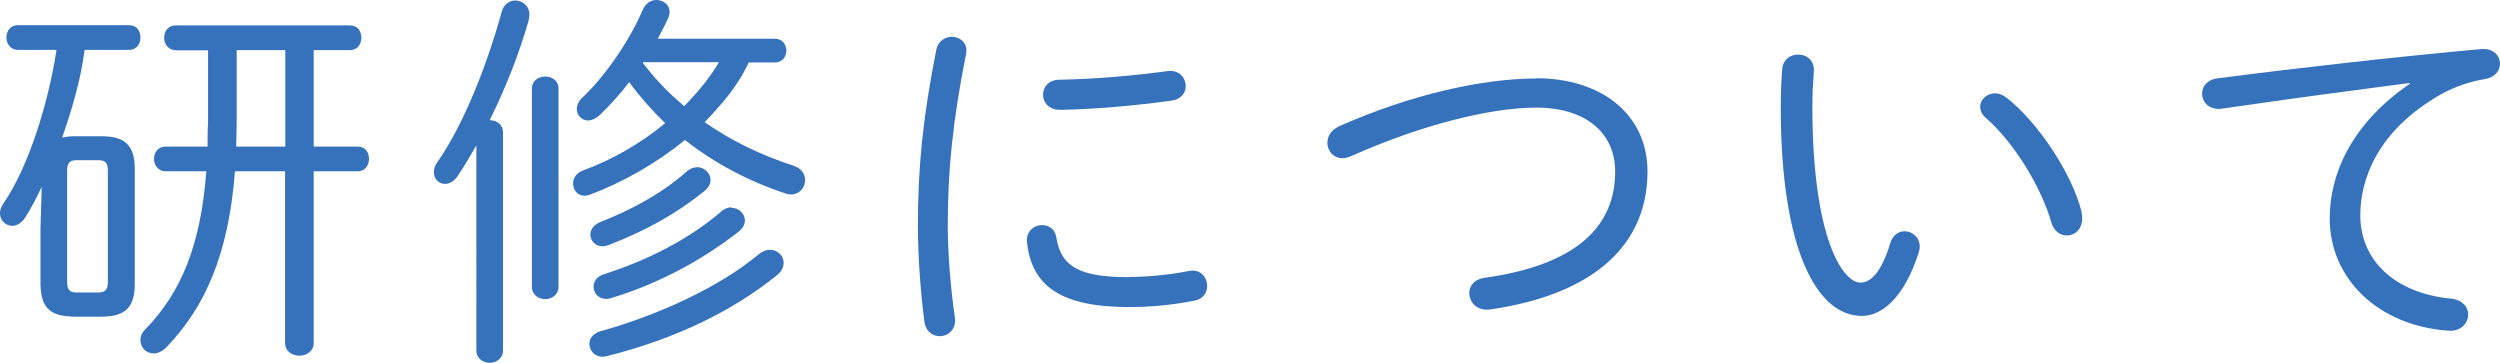 <?xml version="1.0" encoding="UTF-8"?><svg id="b" xmlns="http://www.w3.org/2000/svg" width="101.29" height="14.71" viewBox="0 0 101.29 14.71"><defs><style>.d{fill:#3572bb;}</style></defs><g id="c"><path class="d" d="M3.43,2.02c-.16,1.22-.51,2.4-.91,3.55.16-.03.32-.05.48-.05h1.1c.88,0,1.36.29,1.36,1.31v4.69c0,1.02-.48,1.31-1.36,1.31h-1.1c-.94-.02-1.34-.32-1.36-1.31v-2.24l.05-1.71c-.21.45-.43.86-.66,1.23-.16.24-.35.35-.53.35-.27,0-.5-.21-.5-.51,0-.11.03-.24.13-.38,1.06-1.55,1.84-4.15,2.16-6.24H.72c-.3,0-.46-.26-.46-.5,0-.26.16-.5.46-.5h4.51c.32,0,.46.24.46.5,0,.24-.14.5-.46.5h-1.81ZM4,11.85c.3,0,.37-.16.37-.43v-4.5c0-.29-.08-.43-.37-.43h-.91c-.29,0-.37.14-.37.43v4.5c0,.29.08.43.37.43h.91ZM7.11,2.03c-.3,0-.46-.26-.46-.5,0-.26.16-.5.46-.5h7.07c.32,0,.46.24.46.5,0,.24-.14.5-.46.5h-1.47v3.91h1.78c.32,0,.46.24.46.5,0,.24-.14.5-.46.5h-1.78v6.96c0,.33-.29.51-.58.51s-.58-.18-.58-.51v-6.96h-2.03c-.26,3.38-1.22,5.51-2.77,7.12-.18.18-.35.26-.53.26-.29,0-.53-.24-.53-.53,0-.16.06-.32.21-.46,1.44-1.49,2.23-3.38,2.46-6.39h-1.66c-.3,0-.46-.26-.46-.5,0-.26.16-.5.46-.5h1.71c0-.34,0-.66.02-.99v-2.91h-1.33ZM11.56,5.94v-3.91h-1.97v2.98c0,.3-.02.62-.02.93h1.98Z"/><path class="d" d="M19.3,5.89c-.26.45-.51.88-.77,1.26-.14.21-.34.3-.5.3-.24,0-.45-.19-.45-.46,0-.13.03-.27.14-.42,1.06-1.52,2-3.89,2.61-6.1.08-.3.32-.45.54-.45.29,0,.58.21.58.58,0,.06-.02.14-.03.22-.4,1.41-.96,2.8-1.58,4.05.27,0,.54.16.54.5v8.83c0,.32-.27.5-.54.5s-.54-.18-.54-.5V5.89ZM22.63,11.62c0,.32-.27.5-.54.5s-.54-.18-.54-.5V3.6c0-.34.27-.5.54-.5s.54.16.54.5v8.02ZM31.4,1.57c.3,0,.46.24.46.48s-.16.48-.46.48h-1.06c-.14.27-.27.54-.45.8-.38.59-.86,1.12-1.34,1.62,1.07.75,2.29,1.34,3.59,1.76.34.11.48.35.48.59,0,.29-.22.58-.58.58-.06,0-.16-.02-.24-.05-1.5-.5-2.87-1.23-4.05-2.16-1.17.96-2.51,1.71-3.83,2.21-.08.03-.16.05-.24.05-.29,0-.46-.24-.46-.5,0-.21.13-.43.42-.53,1.17-.43,2.32-1.09,3.31-1.91-.53-.51-1.02-1.07-1.46-1.66-.38.5-.8.96-1.2,1.34-.16.14-.32.21-.46.21-.26,0-.46-.21-.46-.46,0-.14.06-.32.24-.48.96-.9,1.95-2.4,2.43-3.54.13-.29.34-.4.56-.4.27,0,.53.19.53.48,0,.08-.02.16-.06.26-.13.27-.26.54-.42.83h4.75ZM31.19,10.12c.32,0,.56.24.56.53,0,.16-.08.35-.27.5-1.78,1.44-4.1,2.58-6.9,3.28-.42.11-.7-.19-.7-.51,0-.19.13-.4.45-.5,2.37-.66,4.85-1.81,6.4-3.11.16-.13.32-.19.46-.19ZM28.23,6.77c.3,0,.56.24.56.53,0,.14-.08.3-.26.45-1.2.96-2.35,1.58-3.87,2.18-.1.03-.18.05-.24.05-.3,0-.5-.22-.5-.48,0-.19.13-.4.42-.51,1.26-.5,2.46-1.14,3.47-2.03.14-.13.29-.18.42-.18ZM29.64,8.42c.3,0,.54.24.54.51,0,.16-.08.32-.26.46-1.54,1.2-3.31,2.13-5.17,2.69-.06.02-.13.03-.19.03-.32,0-.51-.24-.51-.5,0-.19.11-.4.42-.5,1.74-.56,3.39-1.38,4.74-2.53.14-.13.29-.18.43-.18ZM26.05,2.56c.21.26.42.53.66.78.32.35.66.66,1.01.96.53-.54,1.02-1.12,1.41-1.78h-3.06l-.02.03Z"/><path class="d" d="M38.56,1.49c.34,0,.67.26.58.7-.54,2.72-.74,4.71-.74,6.96,0,1.15.13,2.66.29,3.73.06.46-.27.74-.62.74-.27,0-.54-.18-.61-.54-.14-1.02-.27-2.59-.27-3.92,0-2.37.19-4.34.75-7.17.08-.34.37-.5.62-.5ZM45.76,11.22c.72,0,1.6-.08,2.4-.24.48-.1.75.26.75.61,0,.26-.16.53-.51.59-.91.18-1.78.26-2.66.26-2.77,0-3.94-.86-4.13-2.62-.05-.45.29-.7.61-.7.27,0,.53.16.58.51.19,1.22,1.02,1.6,2.96,1.6ZM48.04,3.49c0,.27-.18.54-.59.59-1.41.19-2.95.34-4.45.37-.5.02-.74-.3-.74-.61s.22-.61.67-.61c1.49-.03,2.98-.16,4.37-.35.48-.06.74.27.74.61Z"/><path class="d" d="M62.24,3.17c2.64,0,4.51,1.46,4.51,3.78,0,2.87-2.03,4.96-6.39,5.59-.53.06-.83-.3-.83-.67,0-.27.18-.54.58-.61,3.89-.53,5.33-2.18,5.33-4.31,0-1.55-1.17-2.59-3.2-2.59-1.84,0-4.63.69-7.46,1.95-.14.06-.27.1-.38.1-.38,0-.62-.3-.62-.62,0-.26.14-.53.51-.69,2.85-1.26,5.76-1.92,7.96-1.92Z"/><path class="d" d="M72.85,2.21c.34,0,.67.22.64.69-.03.46-.06.83-.06,1.41,0,5.31,1.22,7.14,1.95,7.14.42,0,.85-.43,1.2-1.58.1-.35.35-.5.59-.5.3,0,.61.24.61.62,0,.08-.02.18-.05.27-.59,1.82-1.49,2.54-2.3,2.54-1.79,0-3.28-2.62-3.28-8.45,0-.72.03-1.18.06-1.58.05-.38.35-.56.64-.56ZM84.33,8.58c.03.1.03.19.03.27,0,.45-.3.69-.62.69-.26,0-.51-.16-.62-.5-.42-1.49-1.55-3.3-2.67-4.27-.16-.14-.22-.3-.22-.45,0-.29.27-.54.61-.54.14,0,.3.06.46.18,1.26.99,2.64,3.04,3.04,4.63Z"/><path class="d" d="M97.64,3.36c-2.08.27-4.85.64-7.6,1.04-.53.08-.82-.26-.82-.61,0-.29.21-.58.66-.62,3.3-.43,7.33-.88,10.63-1.18.51-.05.78.27.78.59,0,.27-.19.54-.58.62-.54.08-1.22.29-1.81.62-2.64,1.5-3.27,3.52-3.27,4.9,0,1.86,1.44,3.17,3.68,3.38.46.05.69.34.69.64,0,.35-.29.69-.78.66-2.85-.19-4.83-2.1-4.83-4.55,0-1.71.8-3.78,3.25-5.46v-.03Z"/></g></svg>